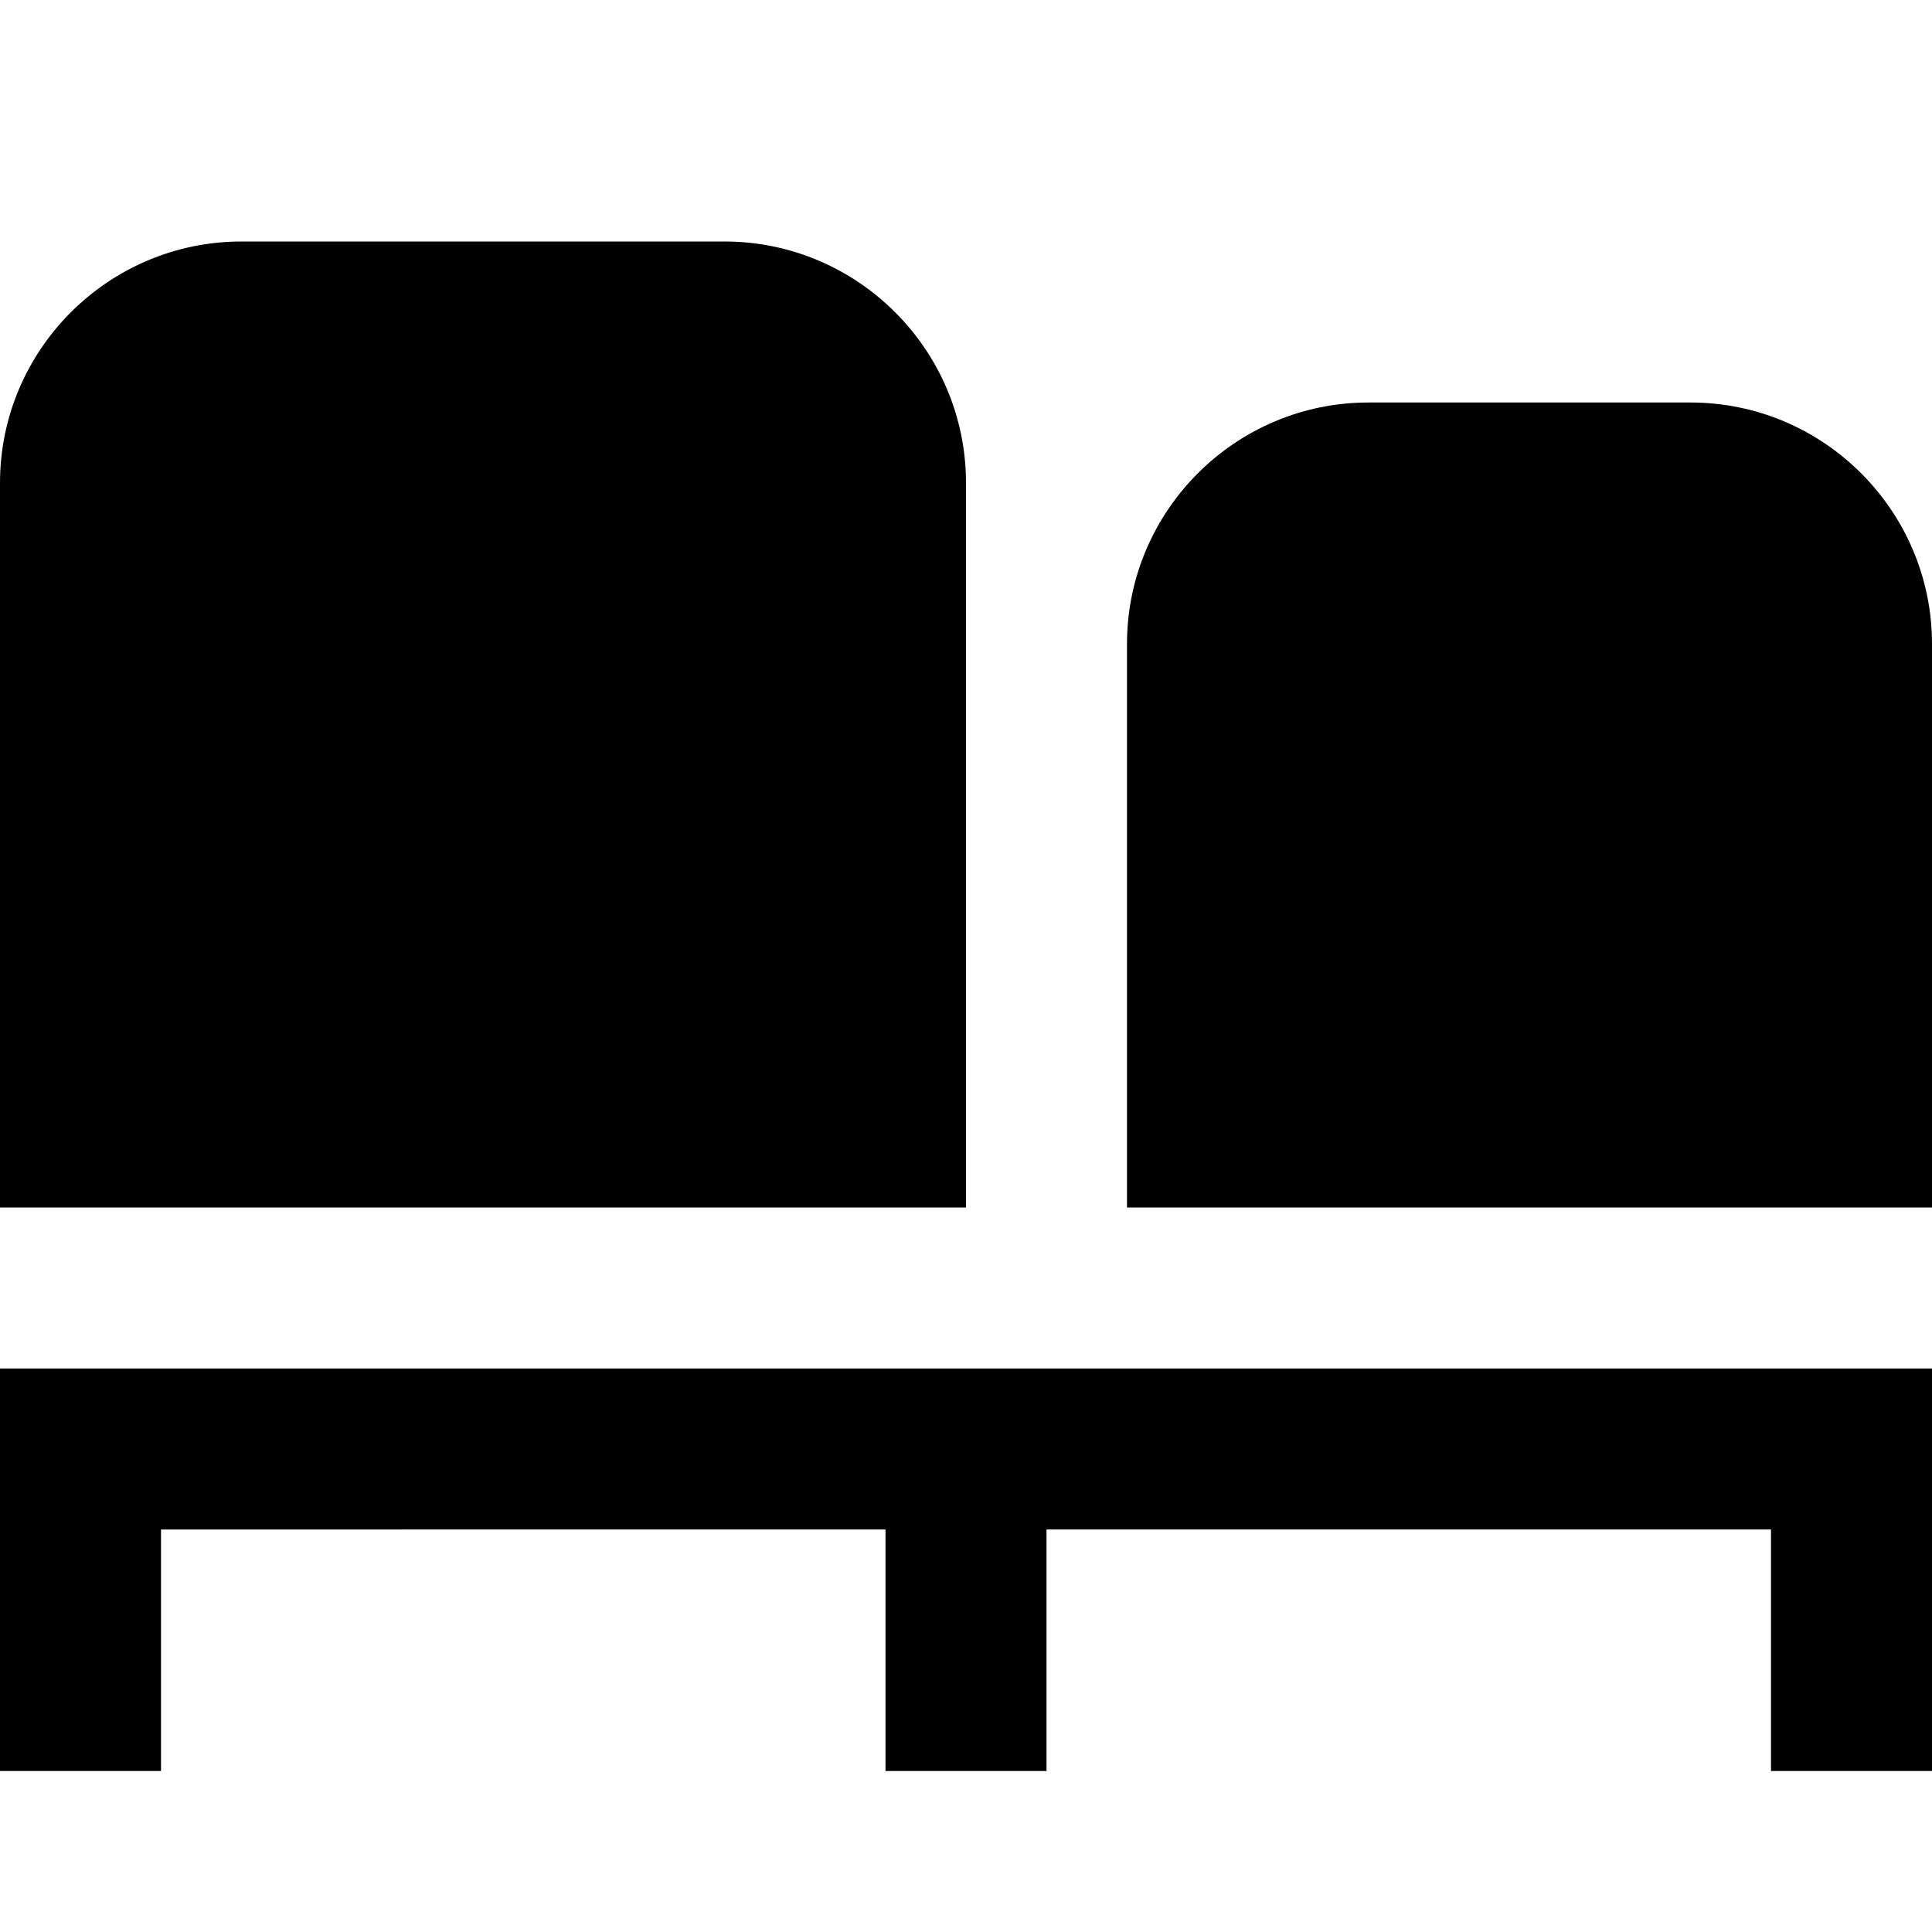 <?xml version="1.0" encoding="UTF-8"?>
<svg xmlns="http://www.w3.org/2000/svg" id="Layer_1" data-name="Layer 1" viewBox="0 0 24 24">
  <path d="m0,17h24v5h-2v-3h-9v3h-2v-3H2v3H0v-5Zm12-2H0V6c0-1.654,1.346-3,3-3h6c1.654,0,3,1.346,3,3v9Zm12-7v7h-10v-7c0-1.654,1.346-3,3-3h4c1.654,0,3,1.346,3,3Z"/>
</svg>
